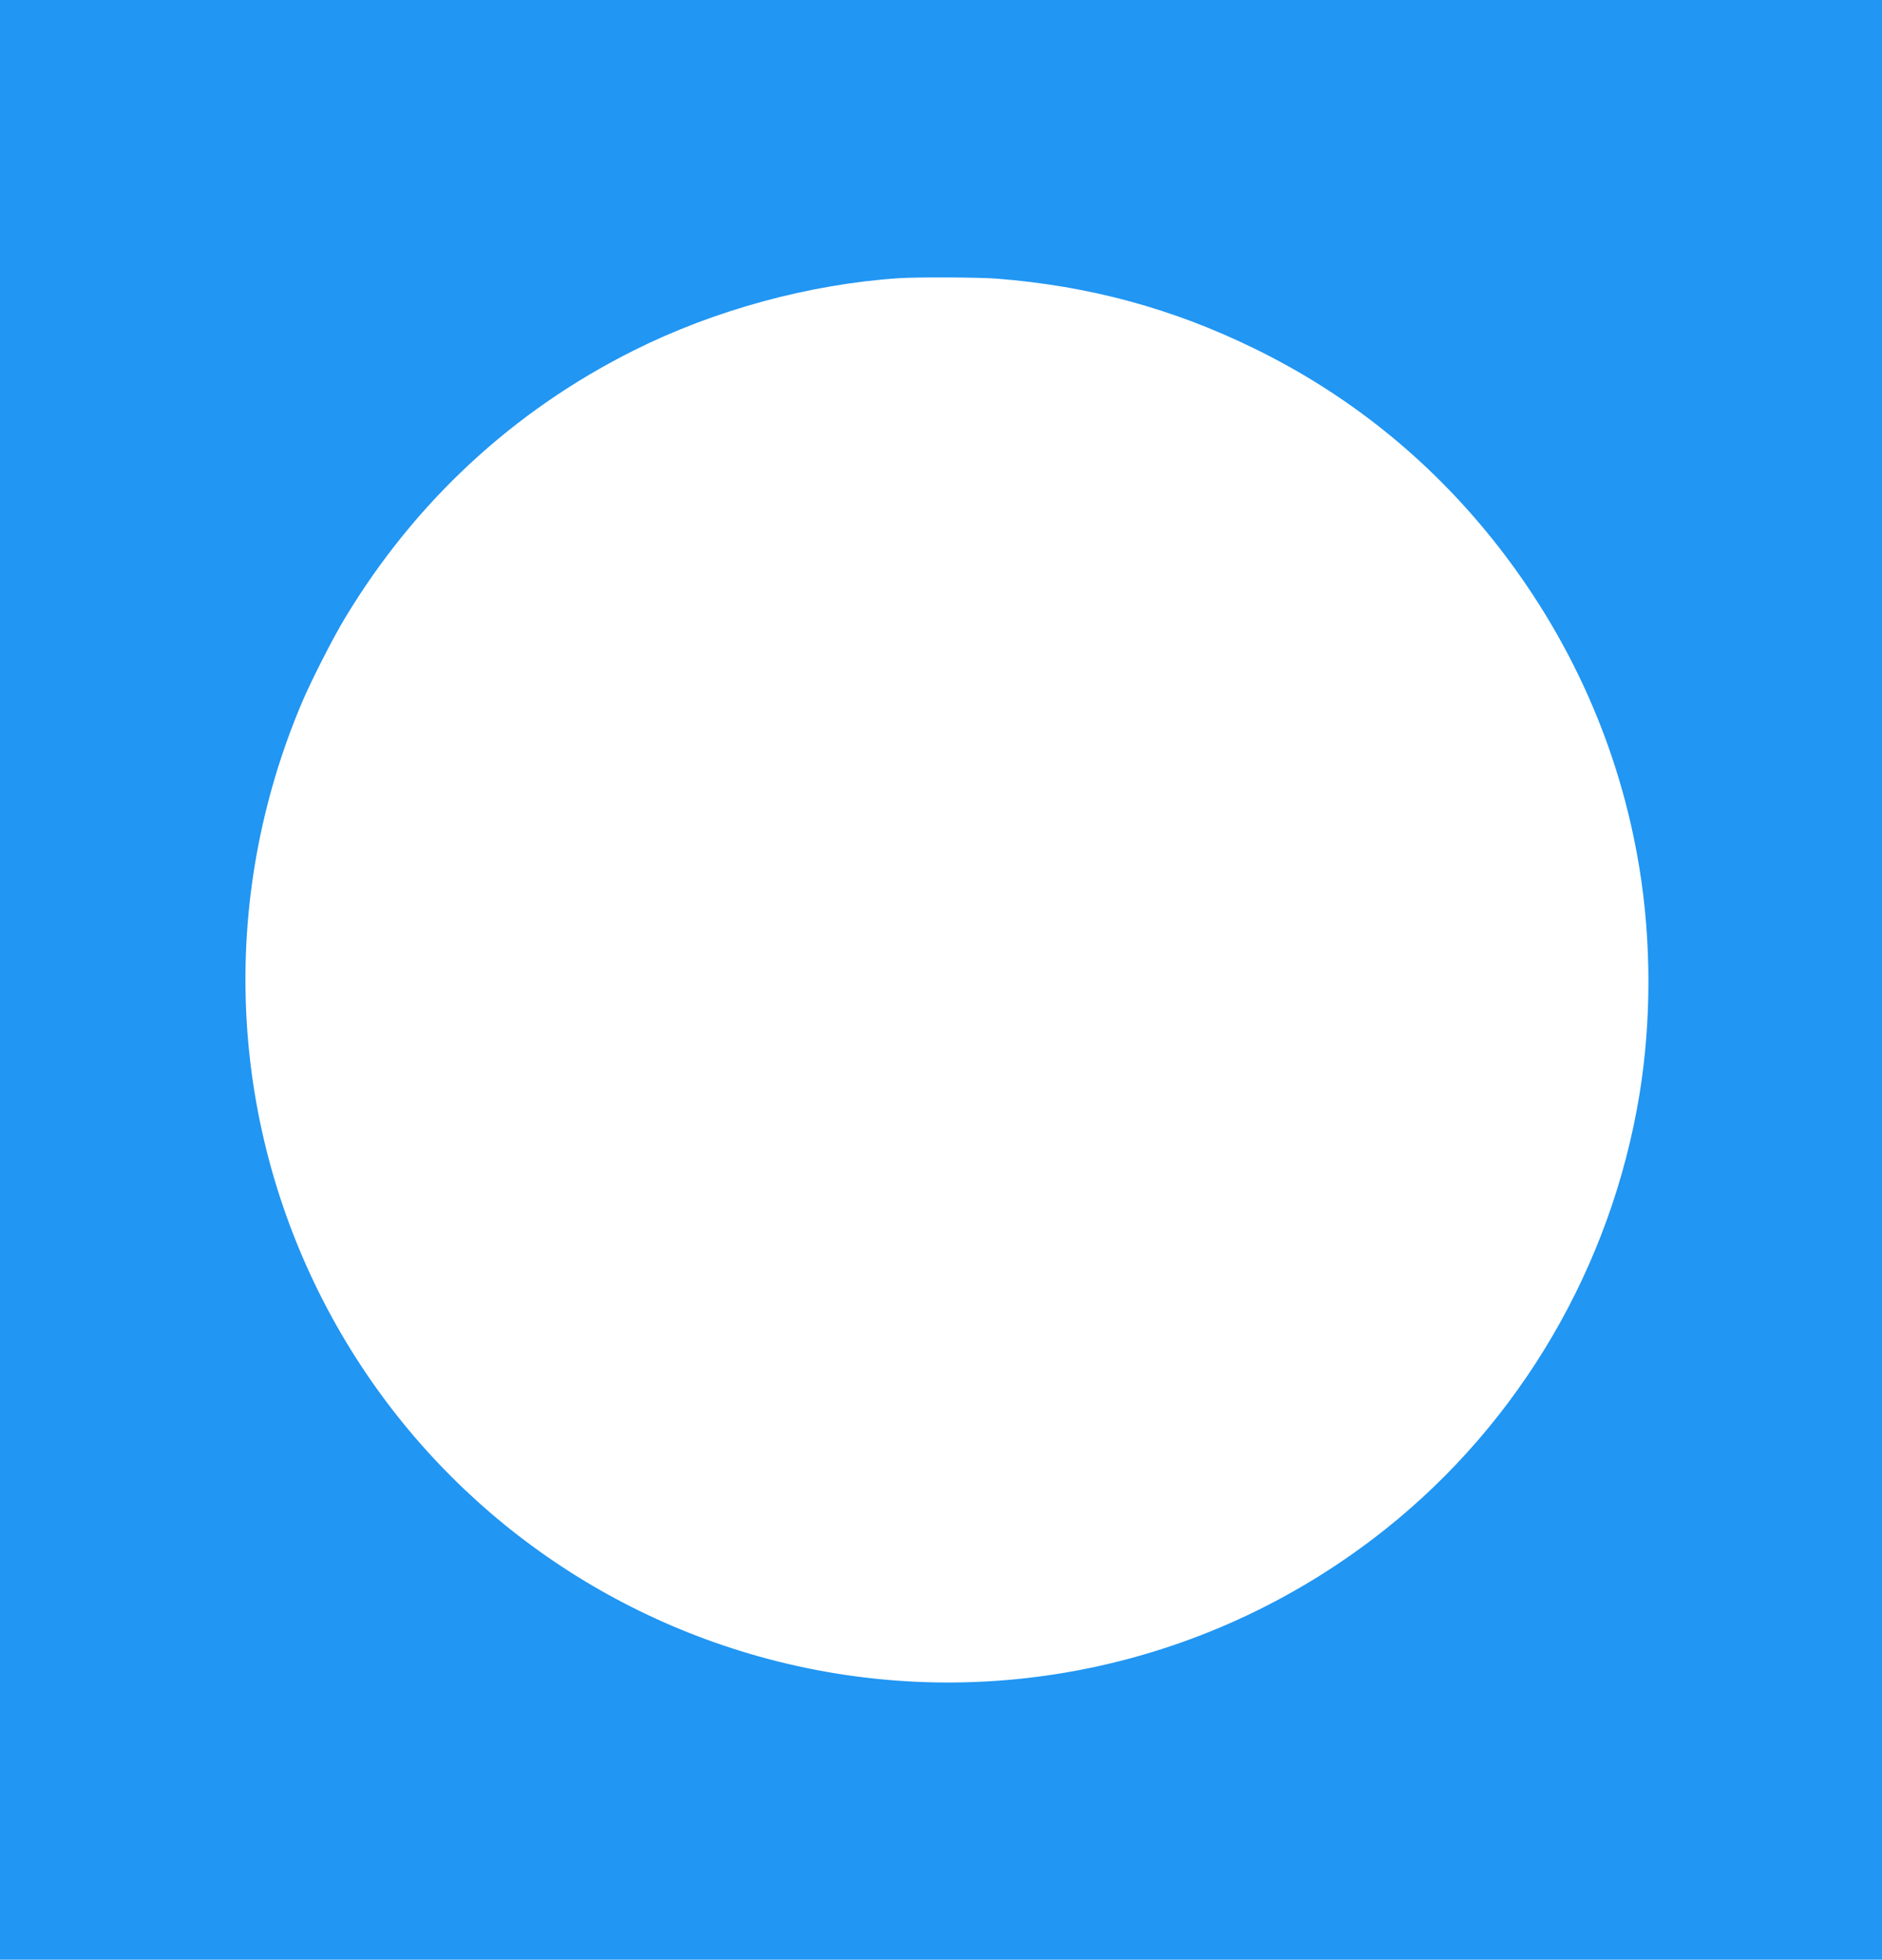 <?xml version="1.0" standalone="no"?>
<!DOCTYPE svg PUBLIC "-//W3C//DTD SVG 20010904//EN"
 "http://www.w3.org/TR/2001/REC-SVG-20010904/DTD/svg10.dtd">
<svg version="1.0" xmlns="http://www.w3.org/2000/svg"
 width="1230pt" height="1280pt" viewBox="0 0 1230 1280"
 preserveAspectRatio="xMidYMid meet">
<g transform="translate(0,1280) scale(0.1,-0.1)"
fill="#2196f3" stroke="none">
<path d="M0 6400 l0 -6400 6150 0 6150 0 0 6400 0 6400 -6150 0 -6150 0 0
-6400z m6516 4580 c604 -48 1144 -194 1679 -455 612 -298 1137 -719 1562
-1250 502 -628 829 -1358 957 -2142 79 -479 79 -1006 1 -1481 -184 -1122 -778
-2137 -1659 -2839 -1126 -896 -2594 -1214 -3984 -862 -1239 314 -2288 1125
-2901 2242 -681 1241 -752 2718 -194 4027 62 144 199 413 277 542 458 760
1099 1354 1886 1748 529 265 1150 434 1735 473 122 8 524 6 641 -3z"/>
</g>
</svg>
